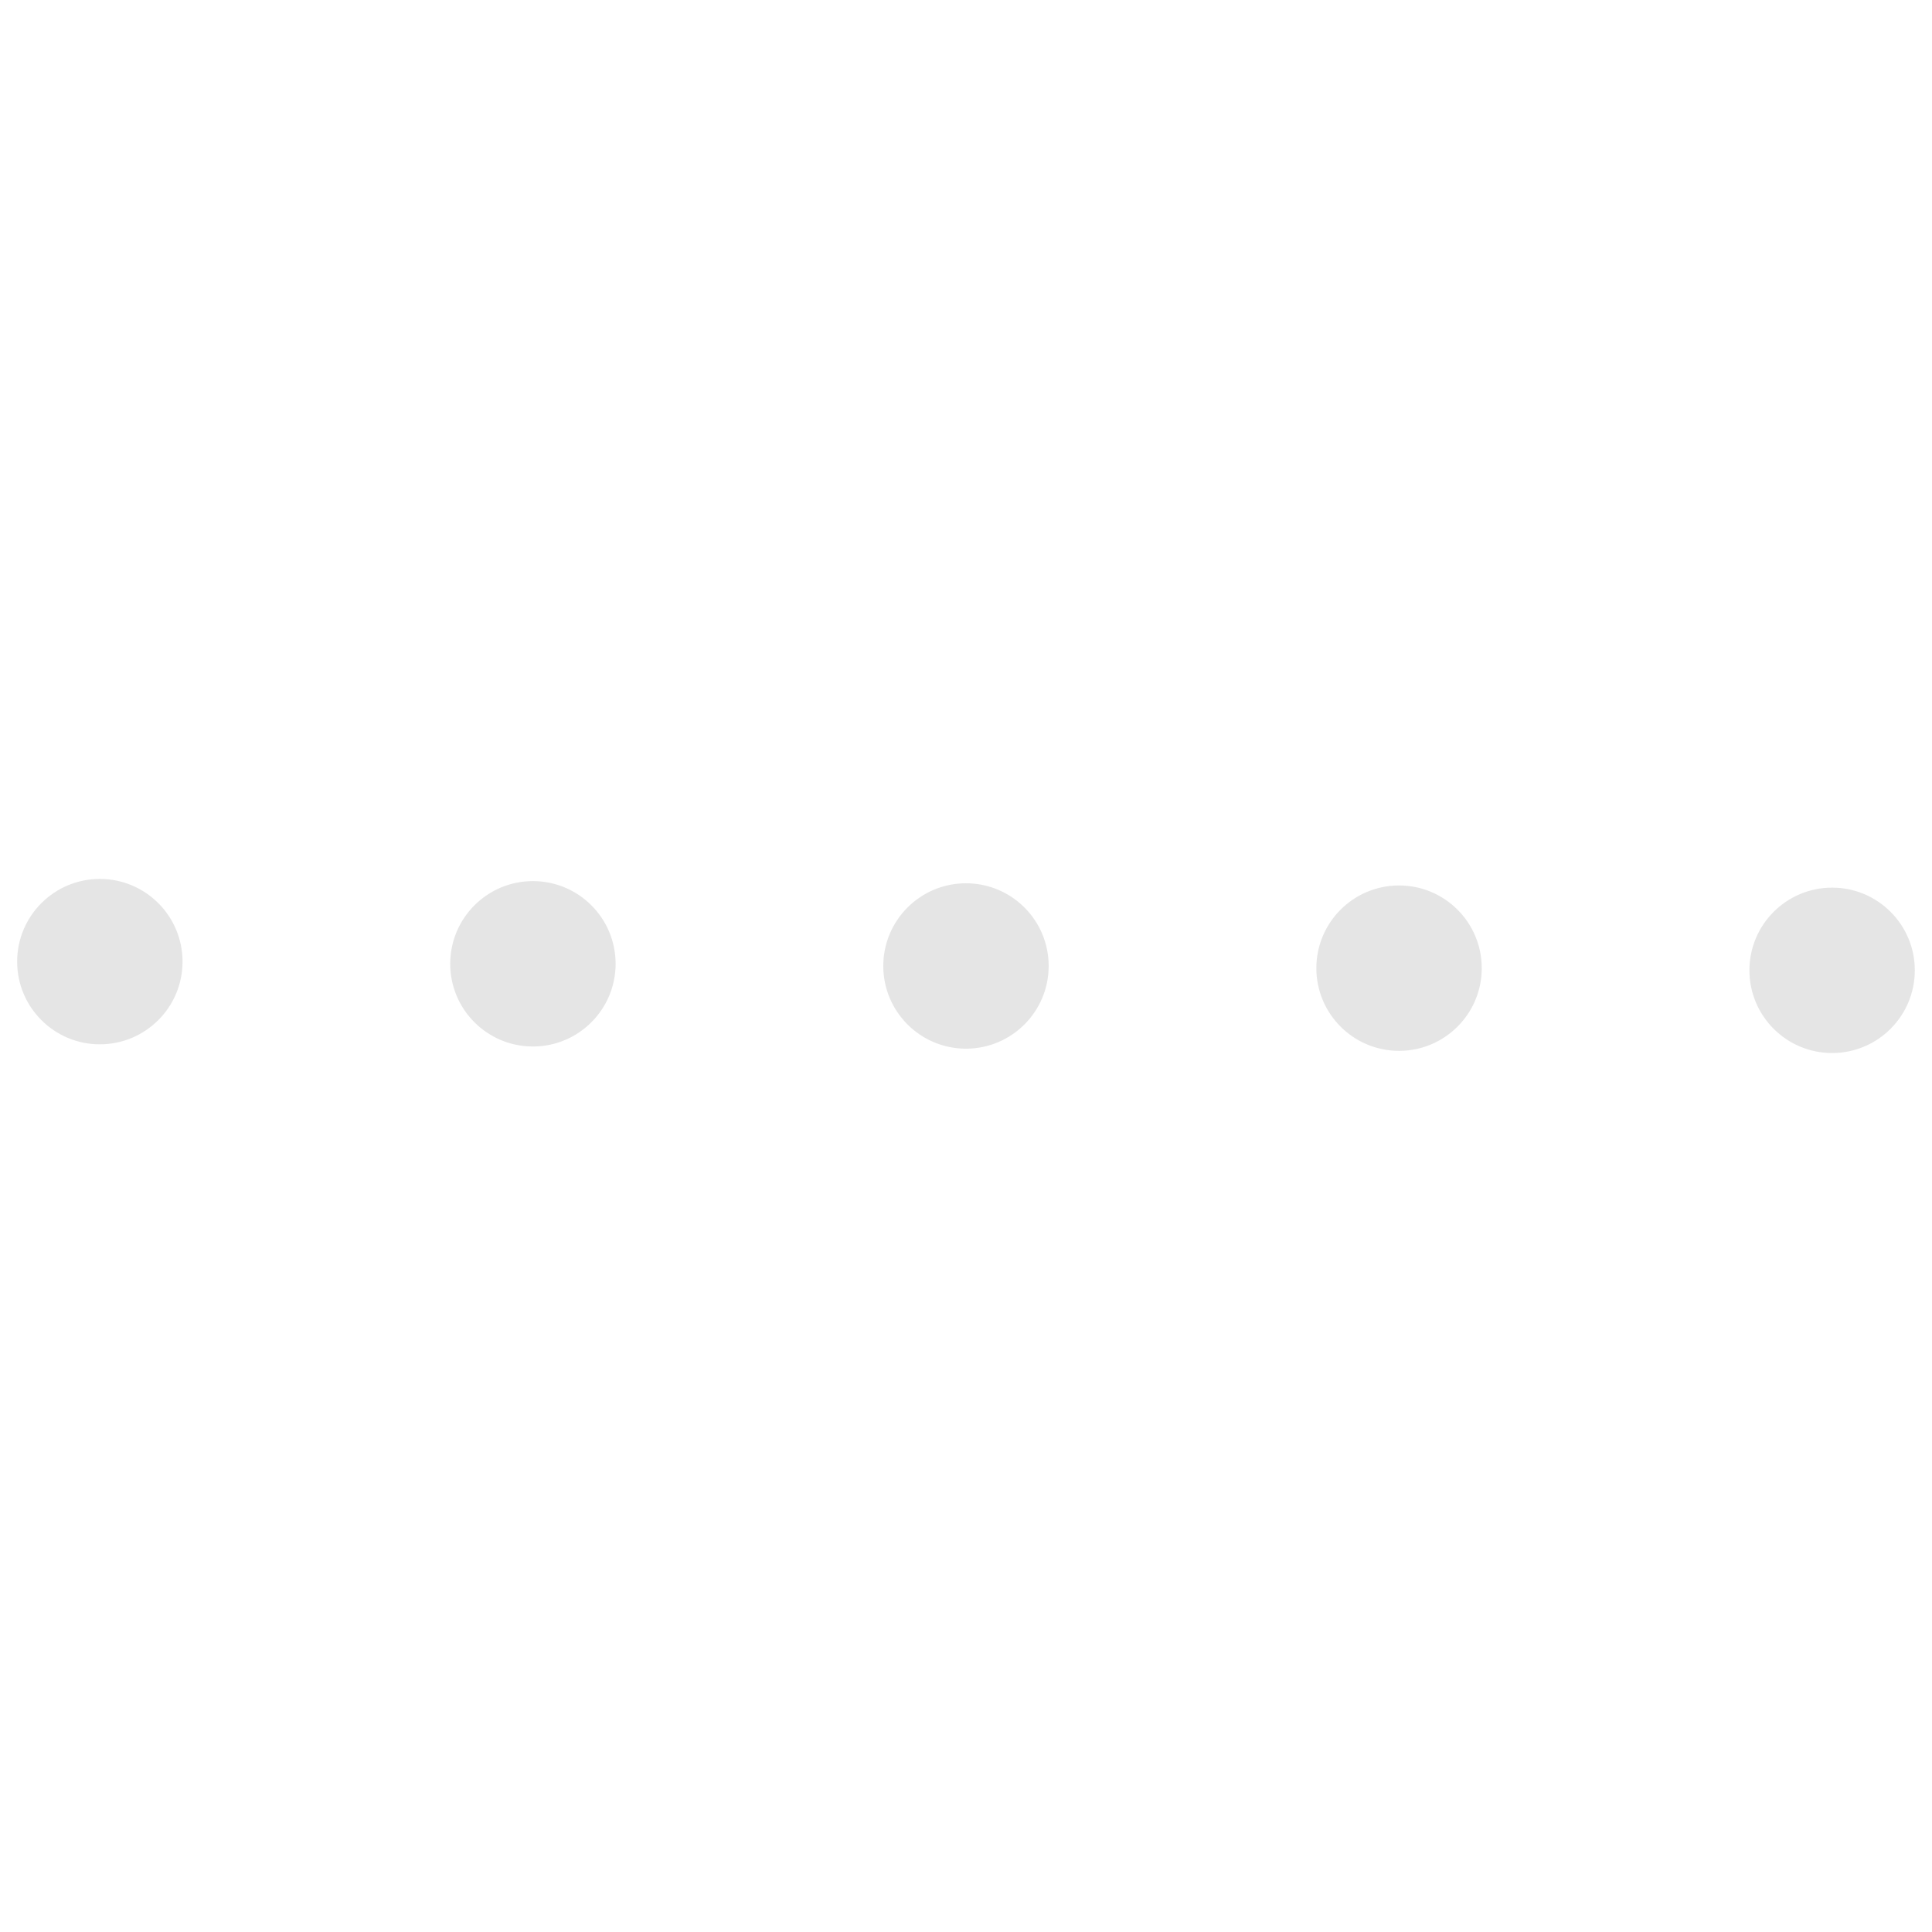 <?xml version="1.0" encoding="utf-8"?>
<!-- Generator: Adobe Illustrator 27.2.0, SVG Export Plug-In . SVG Version: 6.00 Build 0)  -->
<svg version="1.1" id="レイヤー_1" xmlns="http://www.w3.org/2000/svg" xmlns:xlink="http://www.w3.org/1999/xlink" x="0px"
	 y="0px" viewBox="0 0 443.89 443.89" style="enable-background:new 0 0 443.89 443.89;" xml:space="preserve">
<style type="text/css">
	.st0{fill:#FFFFFF;}
	.st1{opacity:0.25;fill:#999999;}
</style>
<rect class="st0" width="443.89" height="443.89"/>
<path class="st1" d="M41.94,220.94c0,10.49-8.51,19-19,19s-19-8.51-19-19s8.51-19,19-19S41.94,210.45,41.94,220.94z M122.44,202.44
	c-10.49,0-19,8.51-19,19s8.51,19,19,19s19-8.51,19-19S132.94,202.44,122.44,202.44z M221.94,202.94c-10.49,0-19,8.51-19,19
	s8.51,19,19,19s19-8.51,19-19S232.44,202.94,221.94,202.94z M321.44,203.44c-10.49,0-19,8.51-19,19s8.51,19,19,19s19-8.51,19-19
	S331.94,203.44,321.44,203.44z M420.94,203.94c-10.49,0-19,8.51-19,19s8.51,19,19,19s19-8.51,19-19S431.44,203.94,420.94,203.94z"/>
</svg>
